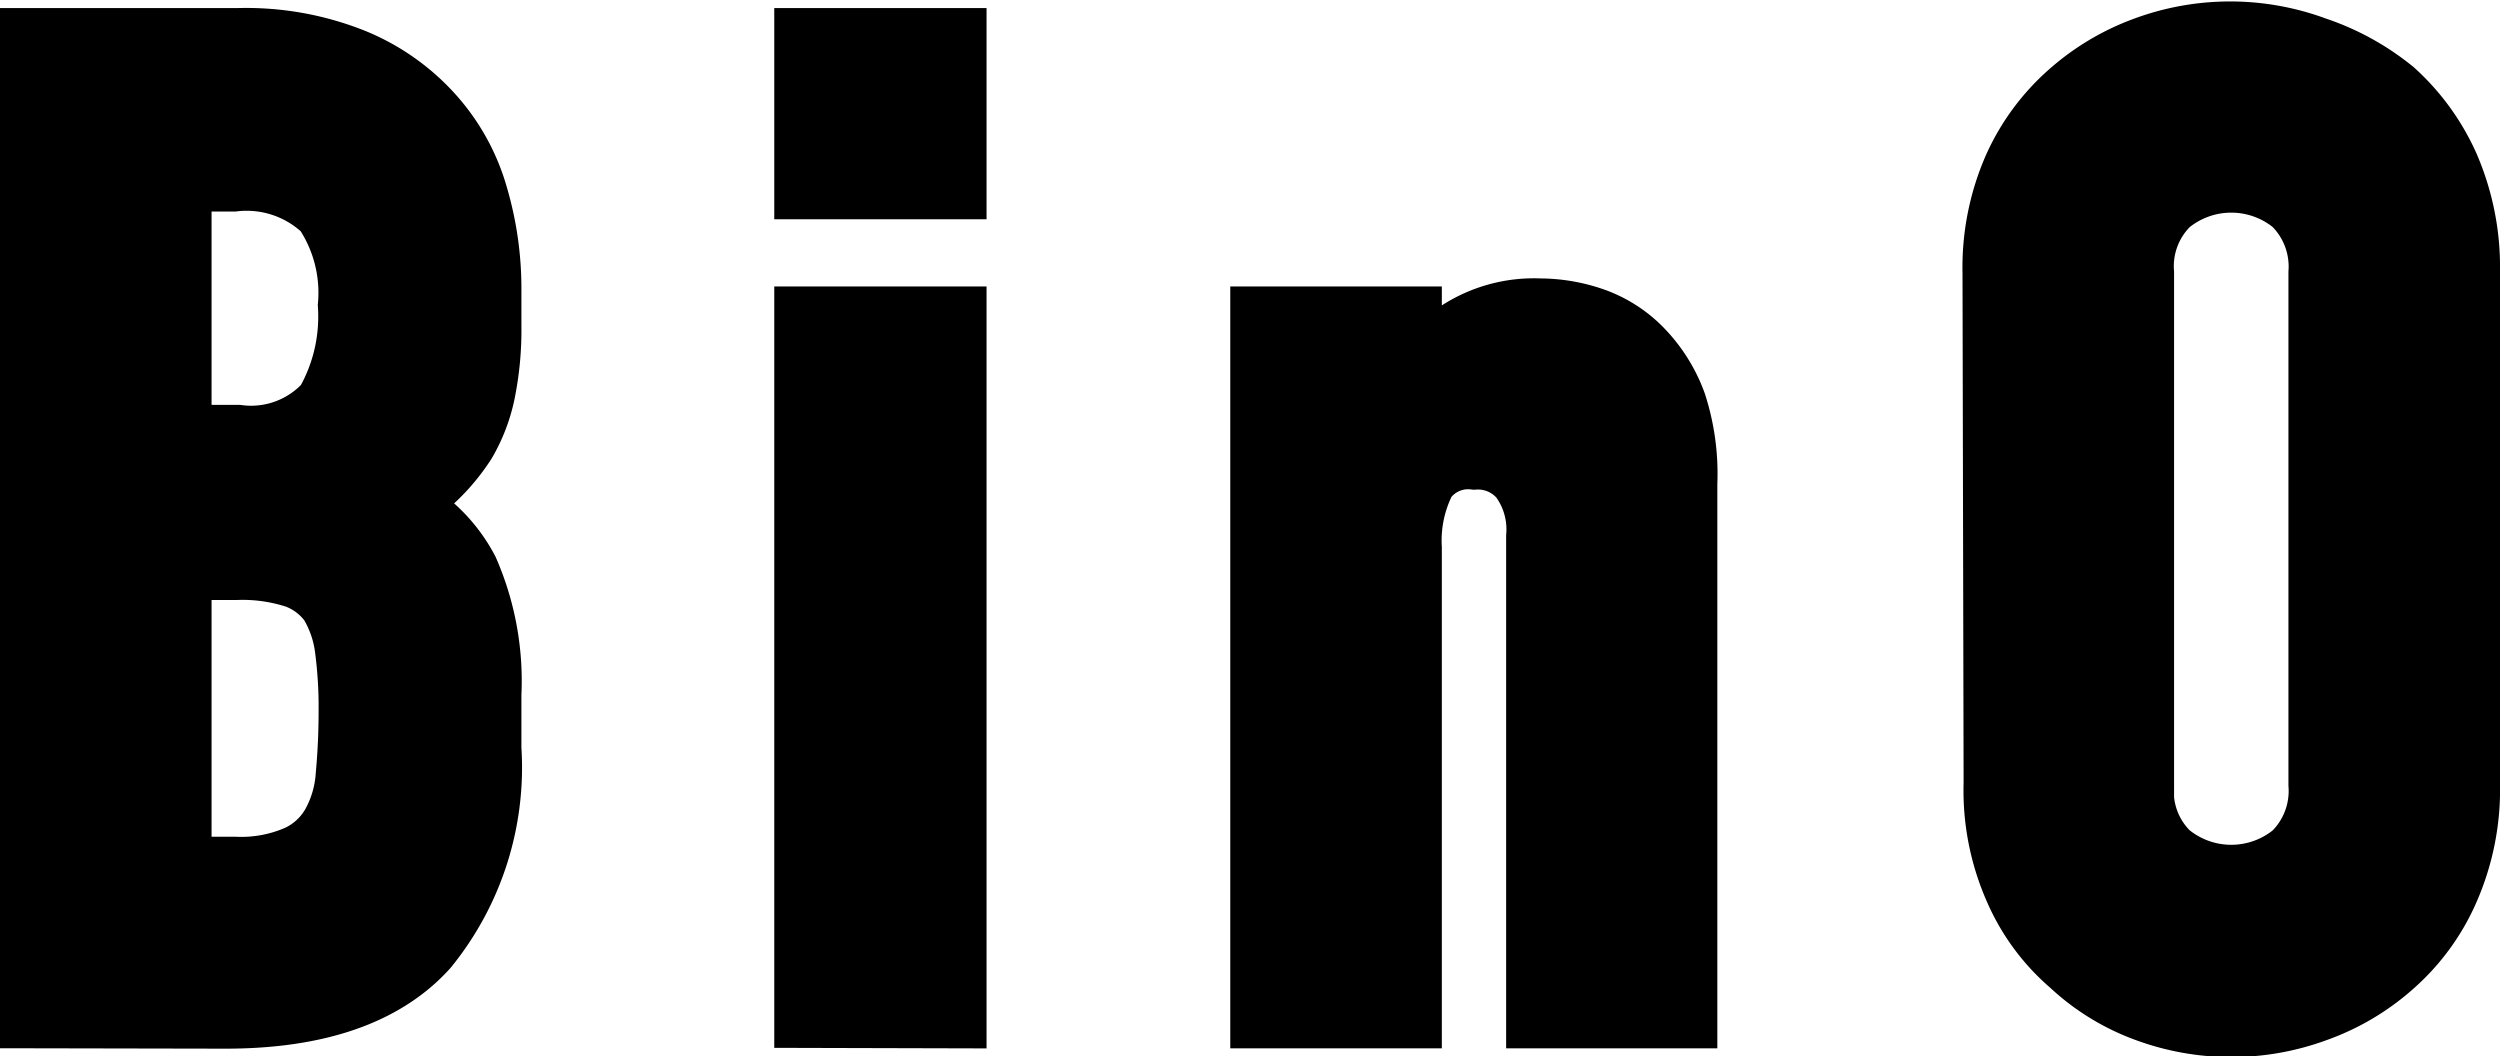 <svg xmlns="http://www.w3.org/2000/svg" width="68.42" height="28.91" viewBox="0 0 68.42 28.91"><defs><style>.cls-1{stroke:#000;stroke-miterlimit:10;stroke-width:2px;}</style></defs><title>present-item</title><g id="レイヤー_2" data-name="レイヤー 2"><g id="_1" data-name="1"><path class="cls-1" d="M1,27.69V1.22H6.54a7.77,7.77,0,0,1,3.1.56,5.75,5.75,0,0,1,2.1,1.49A5.43,5.43,0,0,1,12.91,5.4a8.81,8.81,0,0,1,.36,2.51v1a8.46,8.46,0,0,1-.17,1.82,4.35,4.35,0,0,1-.5,1.3,5.28,5.28,0,0,1-1.94,1.79,4.09,4.09,0,0,1,2,1.85A7.42,7.42,0,0,1,13.27,19v1.49a7.67,7.67,0,0,1-1.7,5.35c-1.12,1.24-2.93,1.86-5.4,1.86ZM4.79,4.79v7.29H6.5a2.92,2.92,0,0,0,2.55-.95A4.93,4.93,0,0,0,9.7,8.36,4.16,4.16,0,0,0,9,5.68a3.23,3.23,0,0,0-2.62-.89Zm0,10.63V23.9H6.43a4,4,0,0,0,1.8-.34,2.26,2.26,0,0,0,1-.93,3.34,3.34,0,0,0,.41-1.41c.05-.55.08-1.14.08-1.78a12.57,12.57,0,0,0-.11-1.75,3.35,3.35,0,0,0-.45-1.27,2.18,2.18,0,0,0-1-.76,4.86,4.86,0,0,0-1.68-.24Z"/><path class="cls-1" d="M22.19,5V1.22H26V5Zm0,22.68V8.84H26V27.69Z"/><path class="cls-1" d="M34.67,27.69V8.84h3.79v1.82h.08A5.38,5.38,0,0,1,40,9.2a3.65,3.65,0,0,1,2.14-.58,4.35,4.35,0,0,1,1.41.24,3.26,3.26,0,0,1,1.26.8,4,4,0,0,1,.9,1.43A6.09,6.09,0,0,1,46,13.23V27.69H42.22v-13A2.51,2.51,0,0,0,41.74,13a1.68,1.68,0,0,0-1.38-.6,1.6,1.6,0,0,0-1.49.67A3.77,3.77,0,0,0,38.46,15V27.69Z"/><path class="cls-1" d="M54.71,7.47a6.65,6.65,0,0,1,.56-2.83,5.84,5.84,0,0,1,1.48-2,6.28,6.28,0,0,1,2-1.19,6.57,6.57,0,0,1,4.57,0A6.64,6.64,0,0,1,65.41,2.6a6,6,0,0,1,1.45,2,6.81,6.81,0,0,1,.56,2.83v14a6.69,6.69,0,0,1-.56,2.86,5.74,5.74,0,0,1-1.45,2,6.2,6.2,0,0,1-2.06,1.23,6.57,6.57,0,0,1-4.57,0,5.89,5.89,0,0,1-2-1.23,5.56,5.56,0,0,1-1.48-2,6.54,6.54,0,0,1-.56-2.86Zm3.79,14a2.51,2.51,0,0,0,.76,2,2.83,2.83,0,0,0,3.61,0,2.55,2.55,0,0,0,.76-2v-14a2.56,2.56,0,0,0-.76-2,2.83,2.83,0,0,0-3.61,0,2.53,2.53,0,0,0-.76,2Z"/></g></g></svg>
